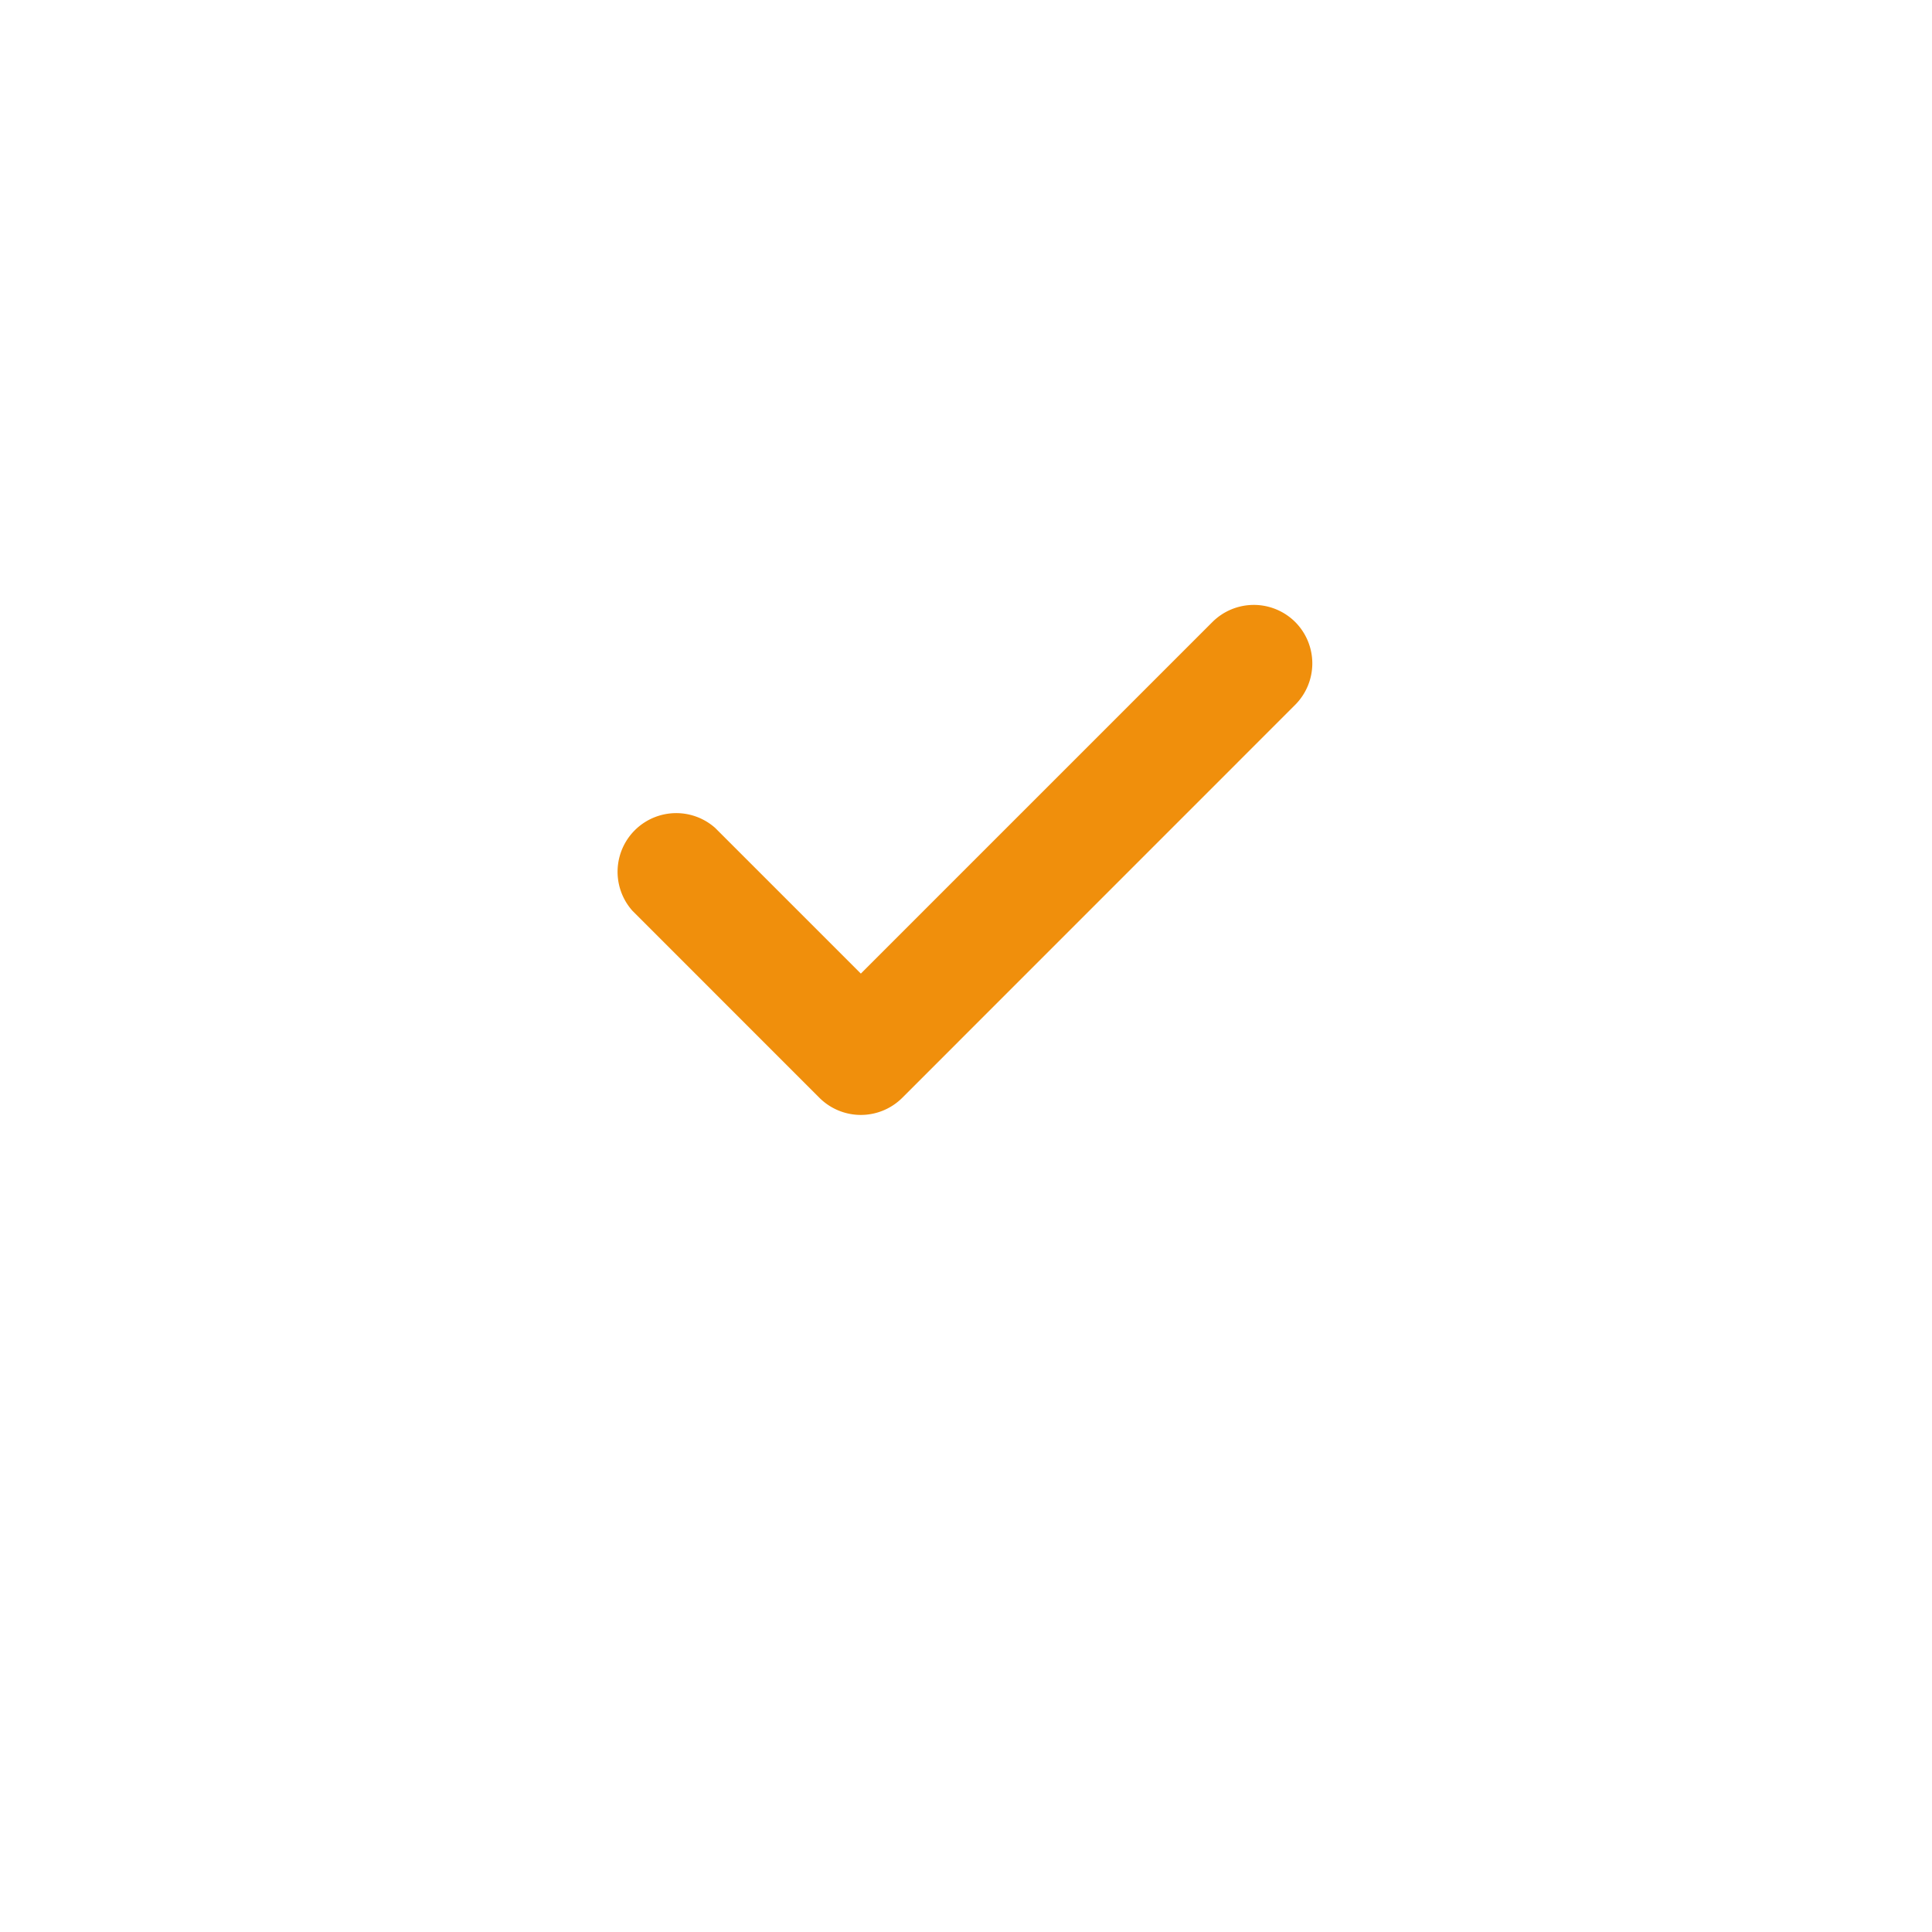 <svg xmlns="http://www.w3.org/2000/svg" xmlns:xlink="http://www.w3.org/1999/xlink" width="56" height="56" viewBox="0 0 56 56">
  <defs>
    <filter id="Ellipse_3" x="0" y="0" width="56" height="56" filterUnits="userSpaceOnUse">
      <feOffset dy="3" input="SourceAlpha"/>
      <feGaussianBlur stdDeviation="3" result="blur"/>
      <feFlood flood-opacity="0.161"/>
      <feComposite operator="in" in2="blur"/>
      <feComposite in="SourceGraphic"/>
    </filter>
  </defs>
  <g id="Group_17" data-name="Group 17" transform="translate(-72 -2242)">
    <g id="Group_16" data-name="Group 16">
      <g transform="matrix(1, 0, 0, 1, 72, 2242)" filter="url(#Ellipse_3)">
        <circle id="Ellipse_3-2" data-name="Ellipse 3" cx="19" cy="19" r="19" transform="translate(9 6)" fill="#fff"/>
      </g>
    </g>
    <path id="check-mark" d="M70.542,63.18a1.7,1.7,0,0,1,0,2.4L59.152,76.972a1.7,1.7,0,0,1-2.4,0l-5.422-5.423a1.7,1.7,0,0,1,2.4-2.4l4.222,4.222,10.19-10.19A1.7,1.7,0,0,1,70.542,63.18Z" transform="translate(39 2196.849)" fill="#f08f0c"/>
  </g>
</svg>

